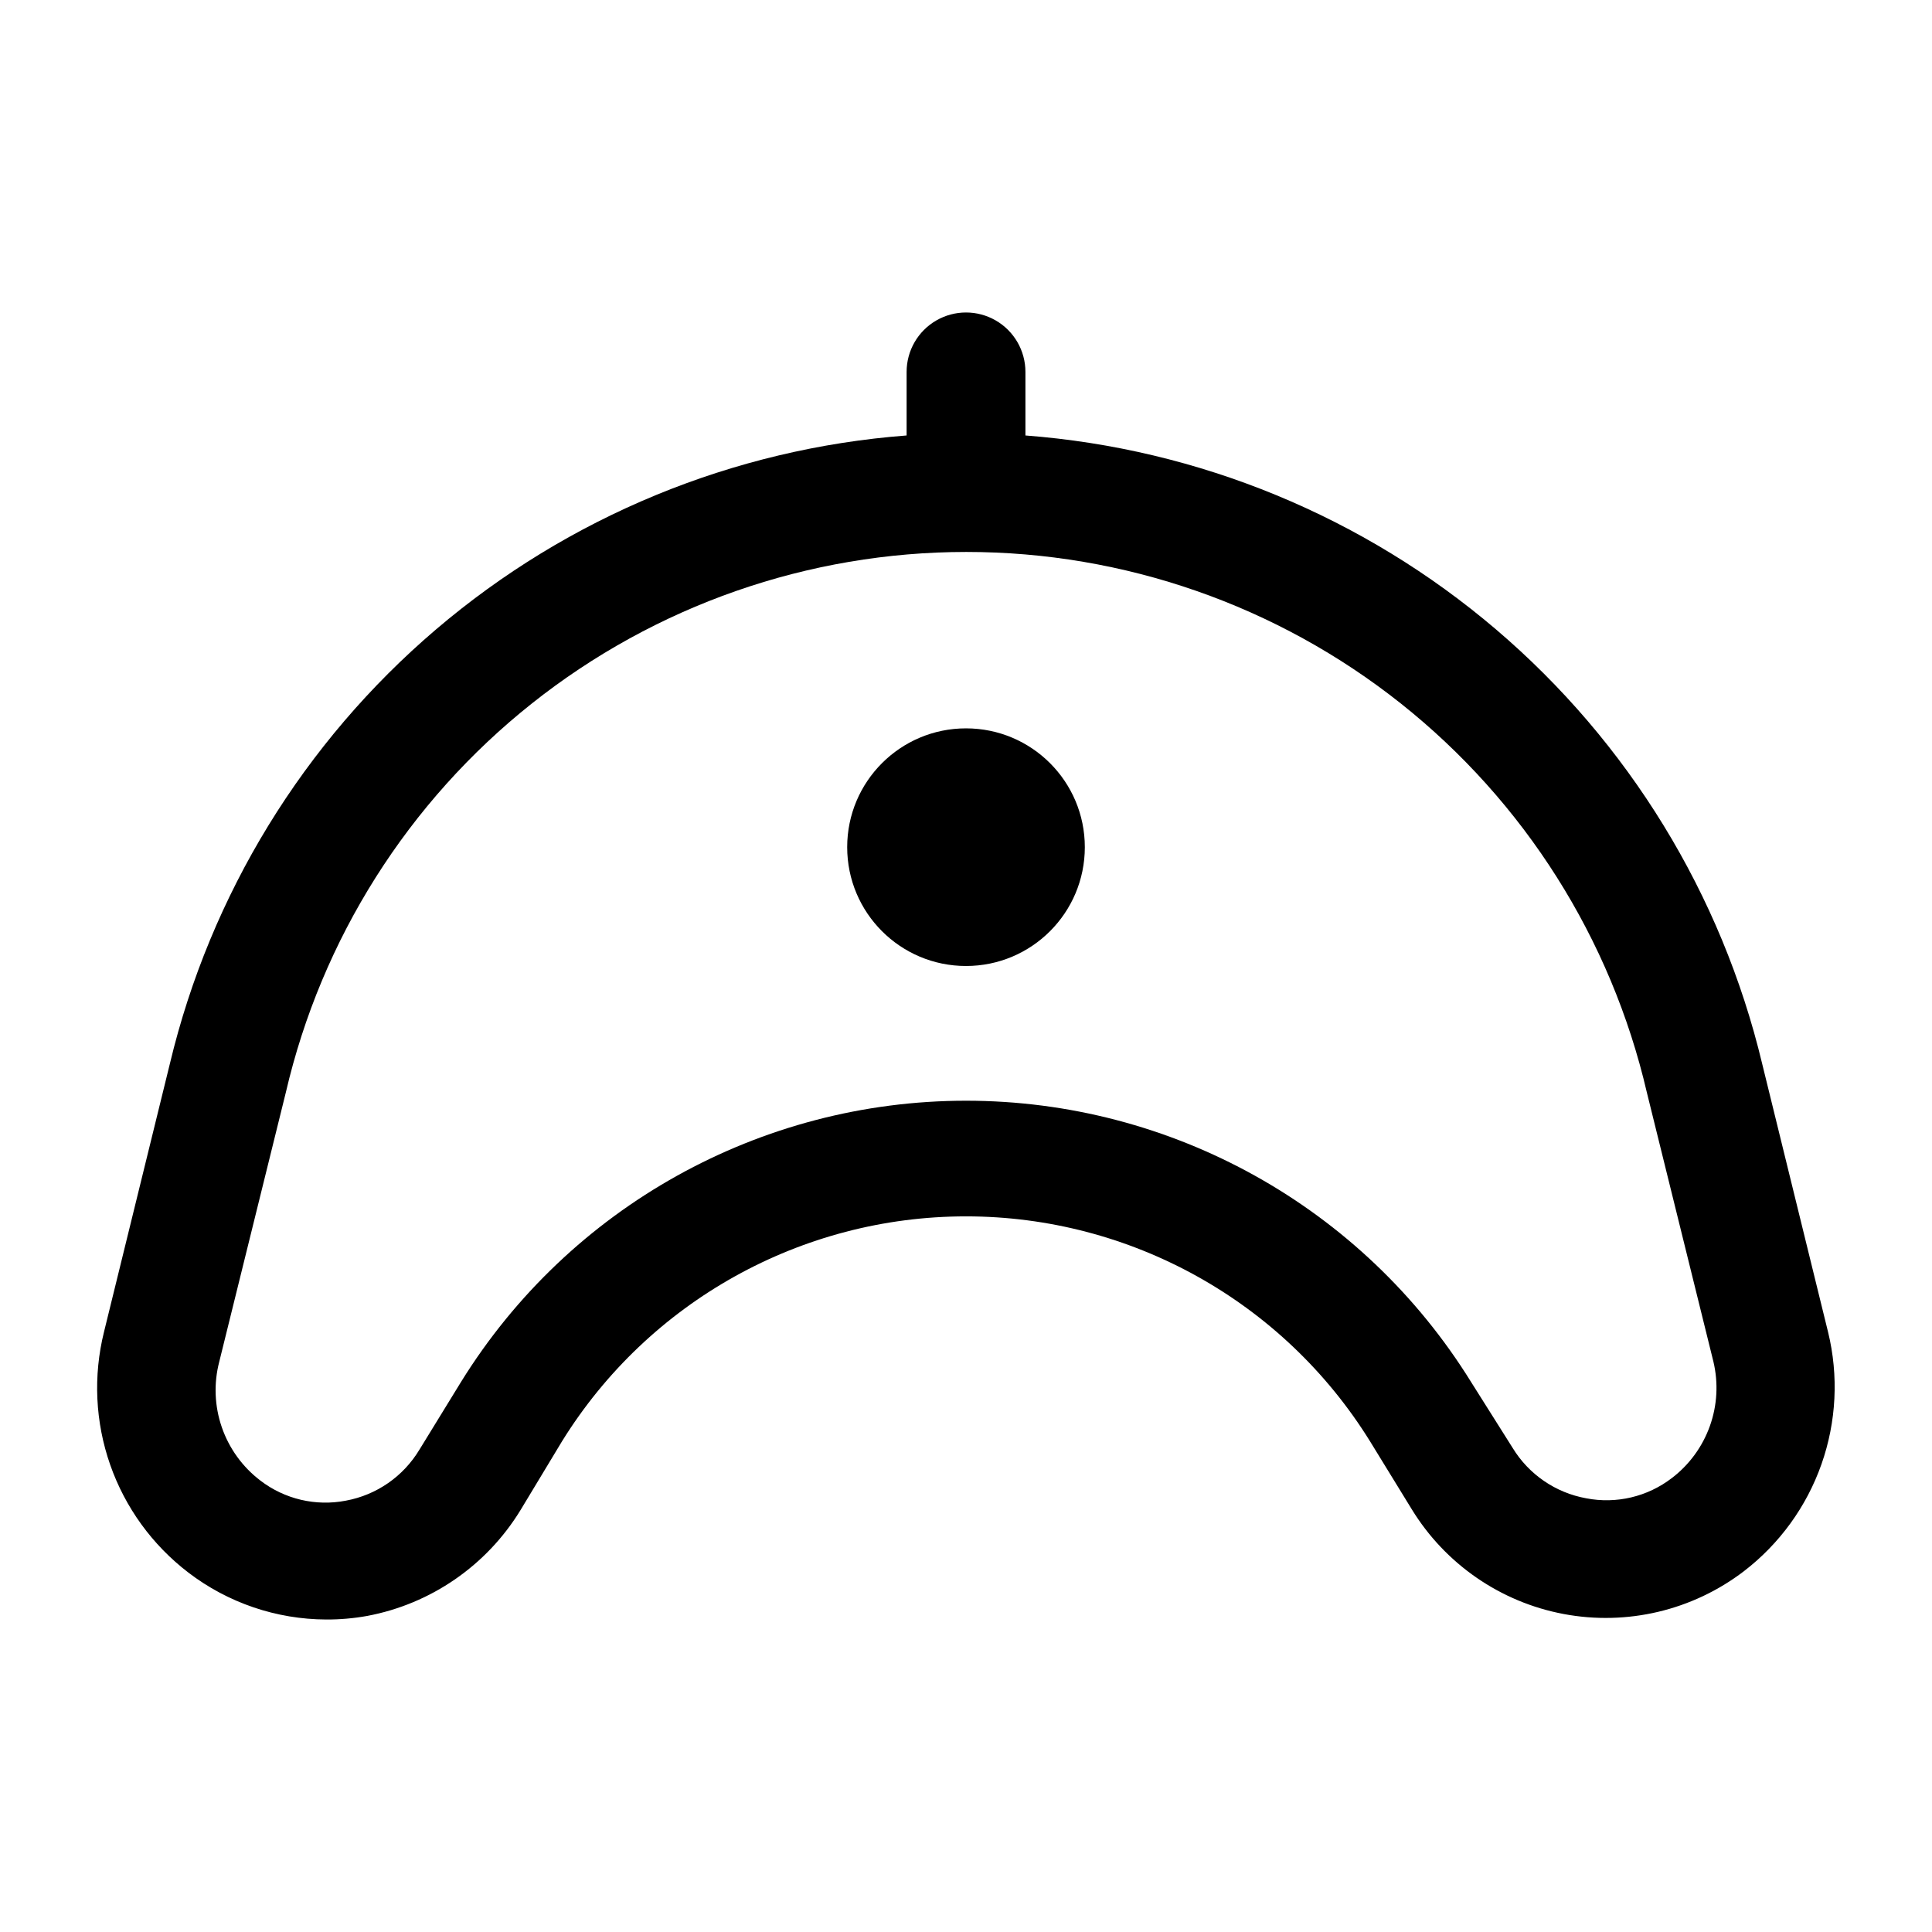 <?xml version="1.0" encoding="UTF-8"?>
<!-- Uploaded to: ICON Repo, www.svgrepo.com, Generator: ICON Repo Mixer Tools -->
<svg fill="#000000" width="800px" height="800px" version="1.1" viewBox="144 144 512 512" xmlns="http://www.w3.org/2000/svg">
 <g>
  <path d="m628.45 496.98-17.477-71.16c-10.734-44.836-35.422-85.105-70.504-115.01-35.086-29.906-78.754-47.906-124.72-51.406v-16.844c0-5.625-3-10.824-7.871-13.637s-10.875-2.812-15.746 0-7.871 8.012-7.871 13.637v16.844c-45.969 3.5-89.637 21.5-124.72 51.406-35.082 29.906-59.77 70.176-70.504 115.01l-17.477 71.16c-2.894 11.652-2.324 23.895 1.648 35.223 3.973 11.332 11.172 21.25 20.711 28.543 10.488 8.023 23.316 12.391 36.523 12.438 3.644 0.016 7.281-0.301 10.863-0.945 16.895-3.176 31.652-13.359 40.621-28.023l11.02-18.266c22.969-37.055 63.465-59.602 107.06-59.602 43.594 0 84.094 22.547 107.06 59.602l11.02 17.949c8.898 14.57 23.555 24.684 40.328 27.836 16.777 3.148 34.105-0.957 47.684-11.305 9.48-7.266 16.641-17.133 20.609-28.398s4.578-23.445 1.746-35.051zm-41.406 38.73c-6.441 4.953-14.699 6.902-22.672 5.356-8.125-1.461-15.234-6.332-19.523-13.383l-11.02-17.477c-28.707-46.32-79.328-74.504-133.82-74.504s-105.12 28.184-133.82 74.504l-11.02 17.949h-0.004c-4.258 7.109-11.371 12.043-19.523 13.539-7.973 1.547-16.23-0.402-22.668-5.352-4.715-3.598-8.258-8.504-10.191-14.105-1.934-5.602-2.168-11.648-0.672-17.383l17.633-71.32c9.461-40.738 32.438-77.074 65.188-103.09 32.746-26.012 73.336-40.172 115.16-40.172 41.82 0 82.41 14.16 115.16 40.172 32.746 26.012 55.723 62.348 65.188 103.09l17.633 71.32c1.344 5.656 1.02 11.582-0.938 17.059-1.957 5.481-5.461 10.27-10.082 13.797z"/>
  <path d="m431.49 368.51c0 17.391-14.098 31.488-31.488 31.488s-31.488-14.098-31.488-31.488 14.098-31.488 31.488-31.488 31.488 14.098 31.488 31.488"/>
 </g>
</svg>